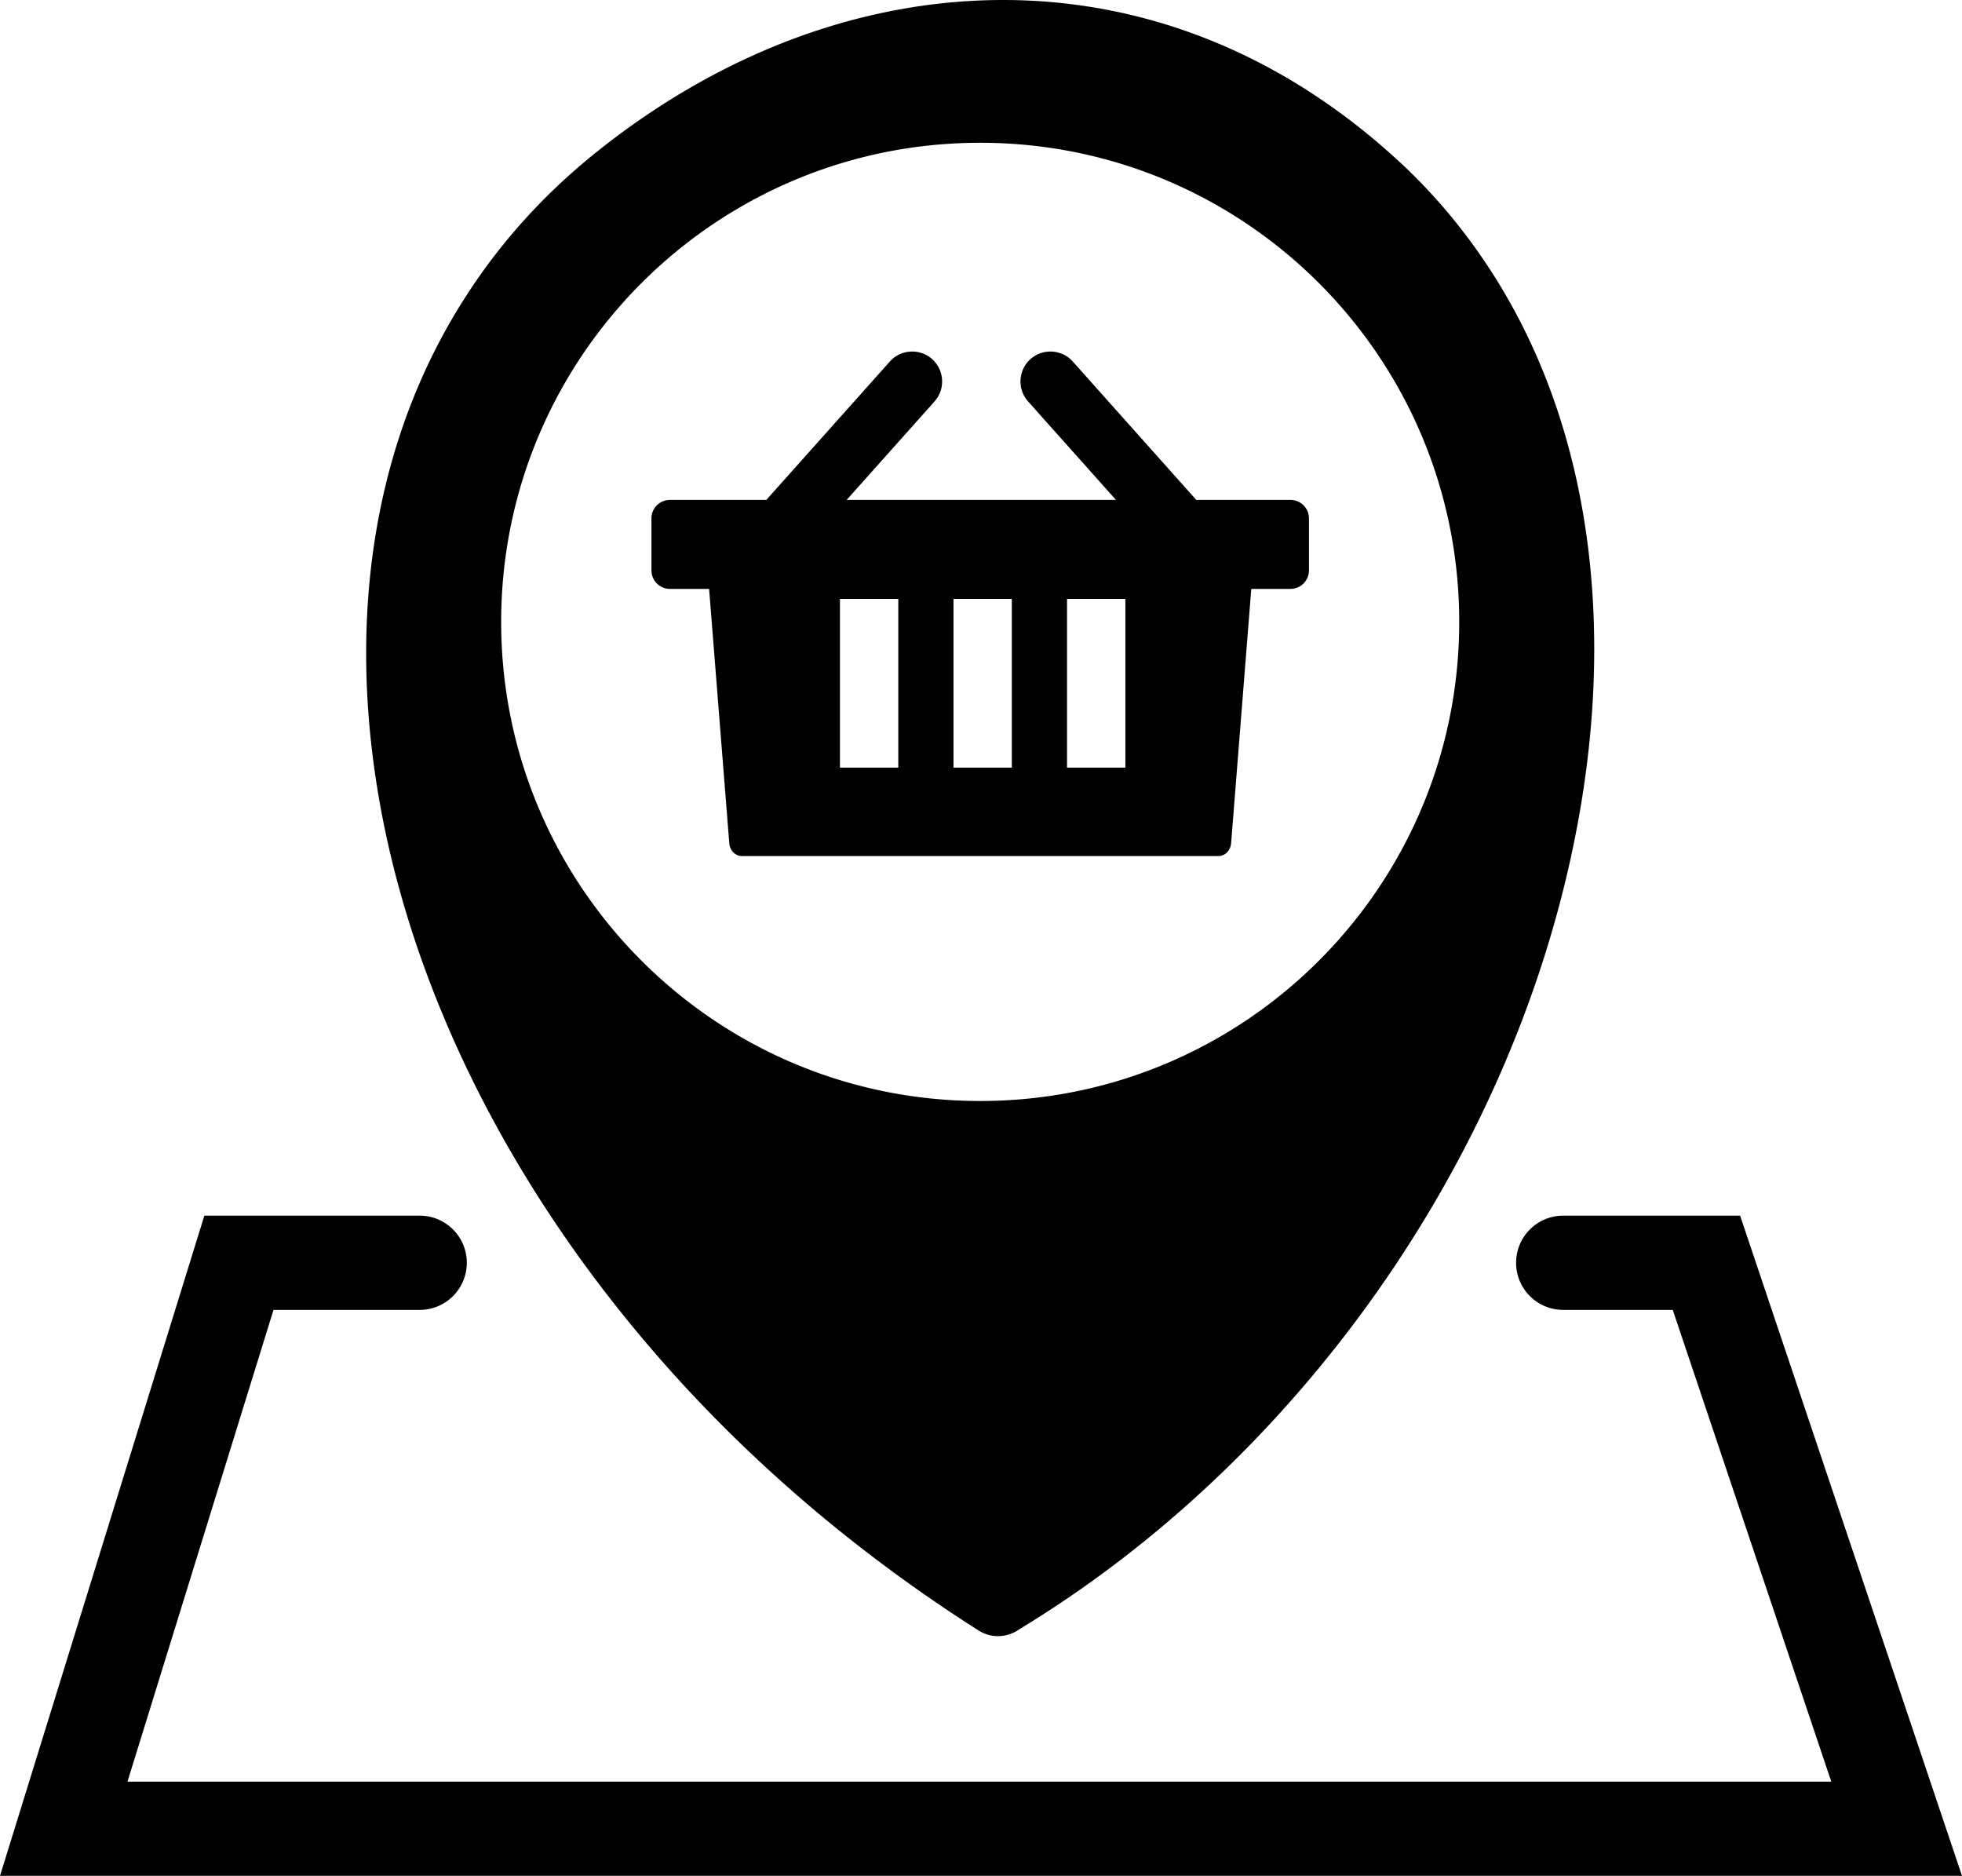 <svg xmlns="http://www.w3.org/2000/svg" shape-rendering="geometricPrecision" text-rendering="geometricPrecision" image-rendering="optimizeQuality" fill-rule="evenodd" clip-rule="evenodd" viewBox="0 0 512 489.437"><path d="M266.132 425.01c-3.122 2.276-7.36 2.59-10.837.358-37.511-23.86-69.044-52.542-93.797-83.673-34.165-42.861-55.709-90.407-63.066-136.169-7.494-46.428-.493-91.074 22.612-127.381 9.098-14.361 20.738-27.429 34.923-38.715C188.57 13.428 225.811-.263 262.875.004c35.727.268 70.961 13.601 101.423 41.391 10.707 9.722 19.716 20.872 27.075 32.959 24.843 40.898 30.195 93.084 19.269 145.982-17.047 82.828-71.772 160.521-144.51 204.674zM109.524 317.184c6.788 0 12.291 5.503 12.291 12.291s-5.503 12.291-12.291 12.291H71.37L33.265 464.855H477.89l-41.374-123.089h-28.585c-6.788 0-12.291-5.503-12.291-12.291s5.503-12.291 12.291-12.291h46.17L512 489.437H0l53.325-172.253h56.199zm77.29-186.755h13.169l32.231-36.104c2.864-3.208 7.827-3.49 11.035-.627v.003c3.211 2.863 3.49 7.83.627 11.038l-22.928 25.69h70.268l-22.932-25.69c-2.866-3.208-2.584-8.175.624-11.038h.003c3.208-2.866 8.172-2.584 11.038.624l32.229 36.106 12.591-.002.17.004 11.825.001c2.649 0 4.818 2.166 4.818 4.815v13.584a4.83 4.83 0 01-4.818 4.817h-10.233l-5.264 66.371c-.143 1.824-1.515 3.34-3.345 3.34H193.657c-1.831 0-3.198-1.51-3.342-3.34l-5.269-66.371h-10.23a4.83 4.83 0 01-4.818-4.817v-13.584c0-2.65 2.168-4.815 4.818-4.815l11.827-.001.171-.004zm91.635 25.827h15.228v44.027l-15.228.002v-44.029zm-29.629 0h15.223v44.027l-15.223.002v-44.029zm-29.631 0h15.228v44.027l-15.228.002v-44.029zM255.79 37.251c69.041 0 125.006 55.965 125.006 125.006S324.831 287.263 255.79 287.263s-125.006-55.965-125.006-125.006S186.749 37.251 255.79 37.251z"/></svg>